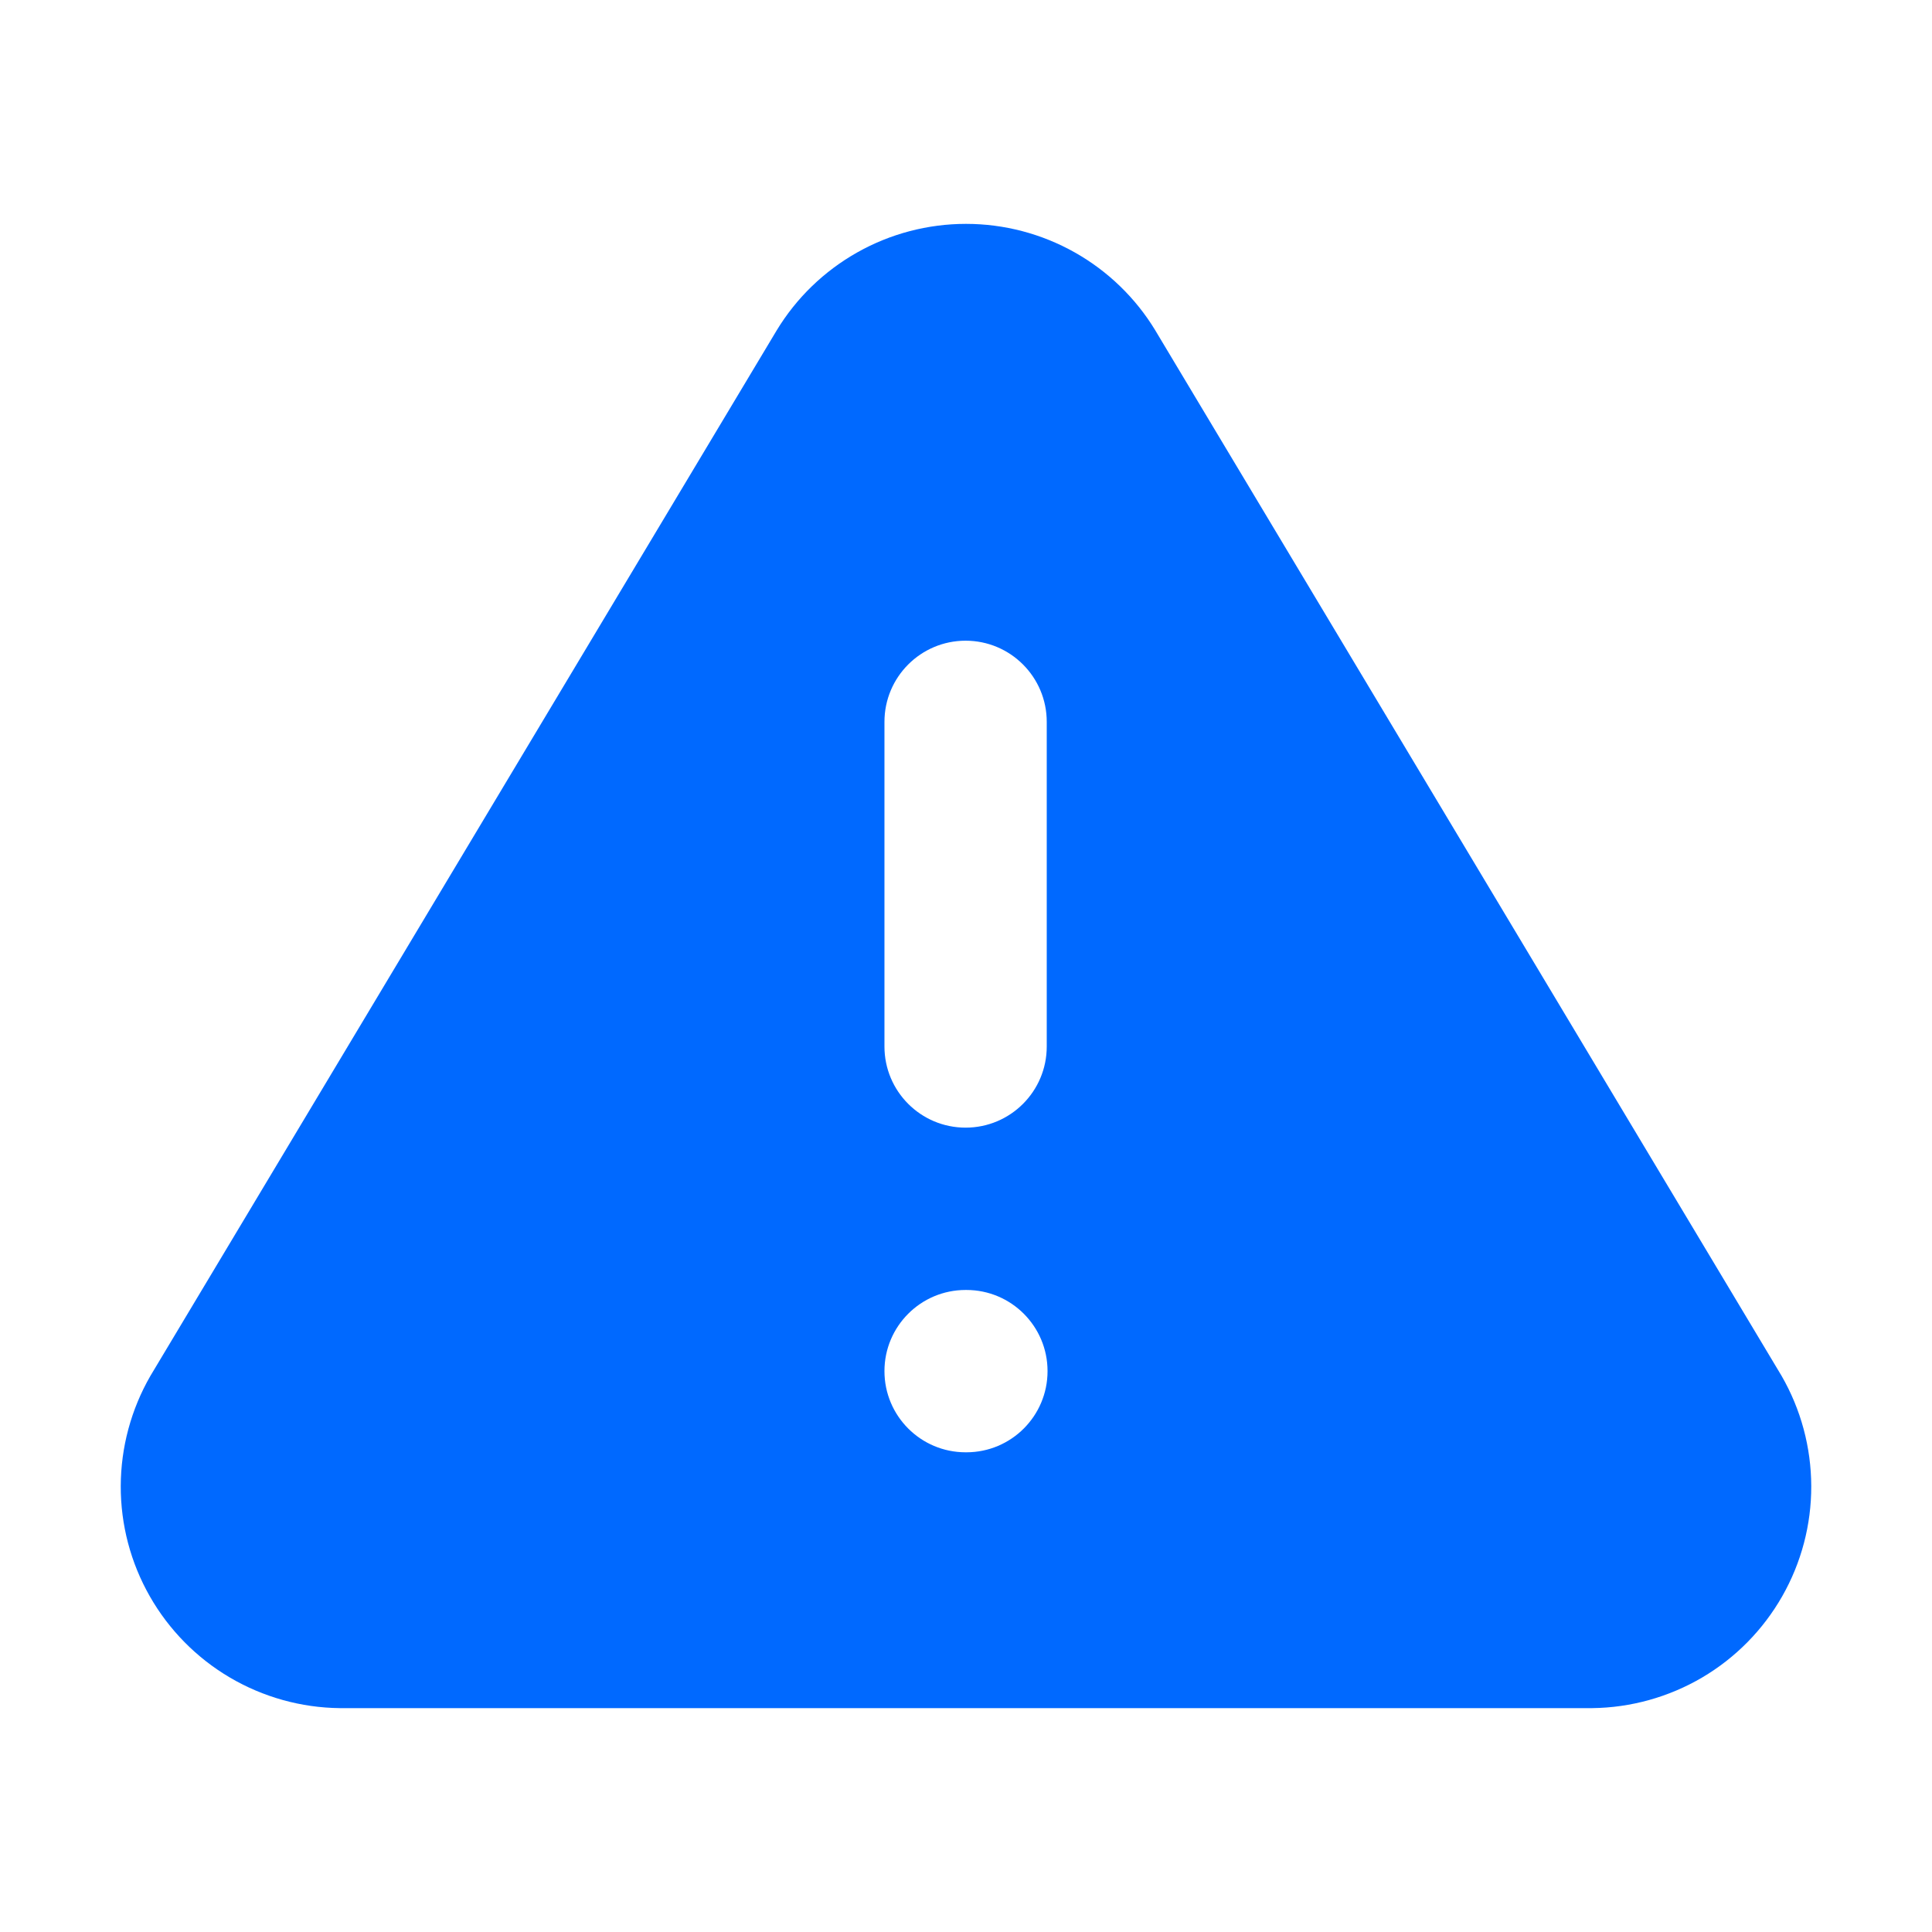 <?xml version="1.0" encoding="utf-8"?>
<svg xmlns="http://www.w3.org/2000/svg" fill="none" height="48" viewBox="0 0 48 48" width="48">
<path clip-rule="evenodd" d="M24 5.562C23.054 5.562 22.124 5.806 21.3 6.27C20.476 6.734 19.785 7.402 19.295 8.211L3.752 34.158L3.737 34.183C3.257 35.015 3.003 35.959 3 36.92C2.997 37.881 3.246 38.825 3.722 39.66C4.198 40.495 4.884 41.191 5.712 41.678C6.54 42.165 7.482 42.428 8.443 42.438L39.537 42.438L39.557 42.438C40.518 42.427 41.459 42.165 42.288 41.678C43.116 41.191 43.802 40.495 44.278 39.66C44.754 38.825 45.003 37.881 45 36.92C44.997 35.959 44.743 35.015 44.263 34.183L44.248 34.158L28.71 8.22L28.705 8.211C28.215 7.402 27.524 6.734 26.7 6.27C25.876 5.806 24.946 5.562 24 5.562ZM23.99 15.918C25.104 15.918 26.006 16.821 26.006 17.935V26C26.006 27.113 25.104 28.016 23.99 28.016C22.876 28.016 21.974 27.113 21.974 26V17.935C21.974 16.821 22.876 15.918 23.99 15.918ZM23.99 32.049C22.876 32.049 21.974 32.952 21.974 34.065C21.974 35.179 22.876 36.082 23.99 36.082H24.01C25.124 36.082 26.026 35.179 26.026 34.065C26.026 32.952 25.124 32.049 24.01 32.049H23.99Z" fill="#0069FF" fill-rule="evenodd"/>
</svg>